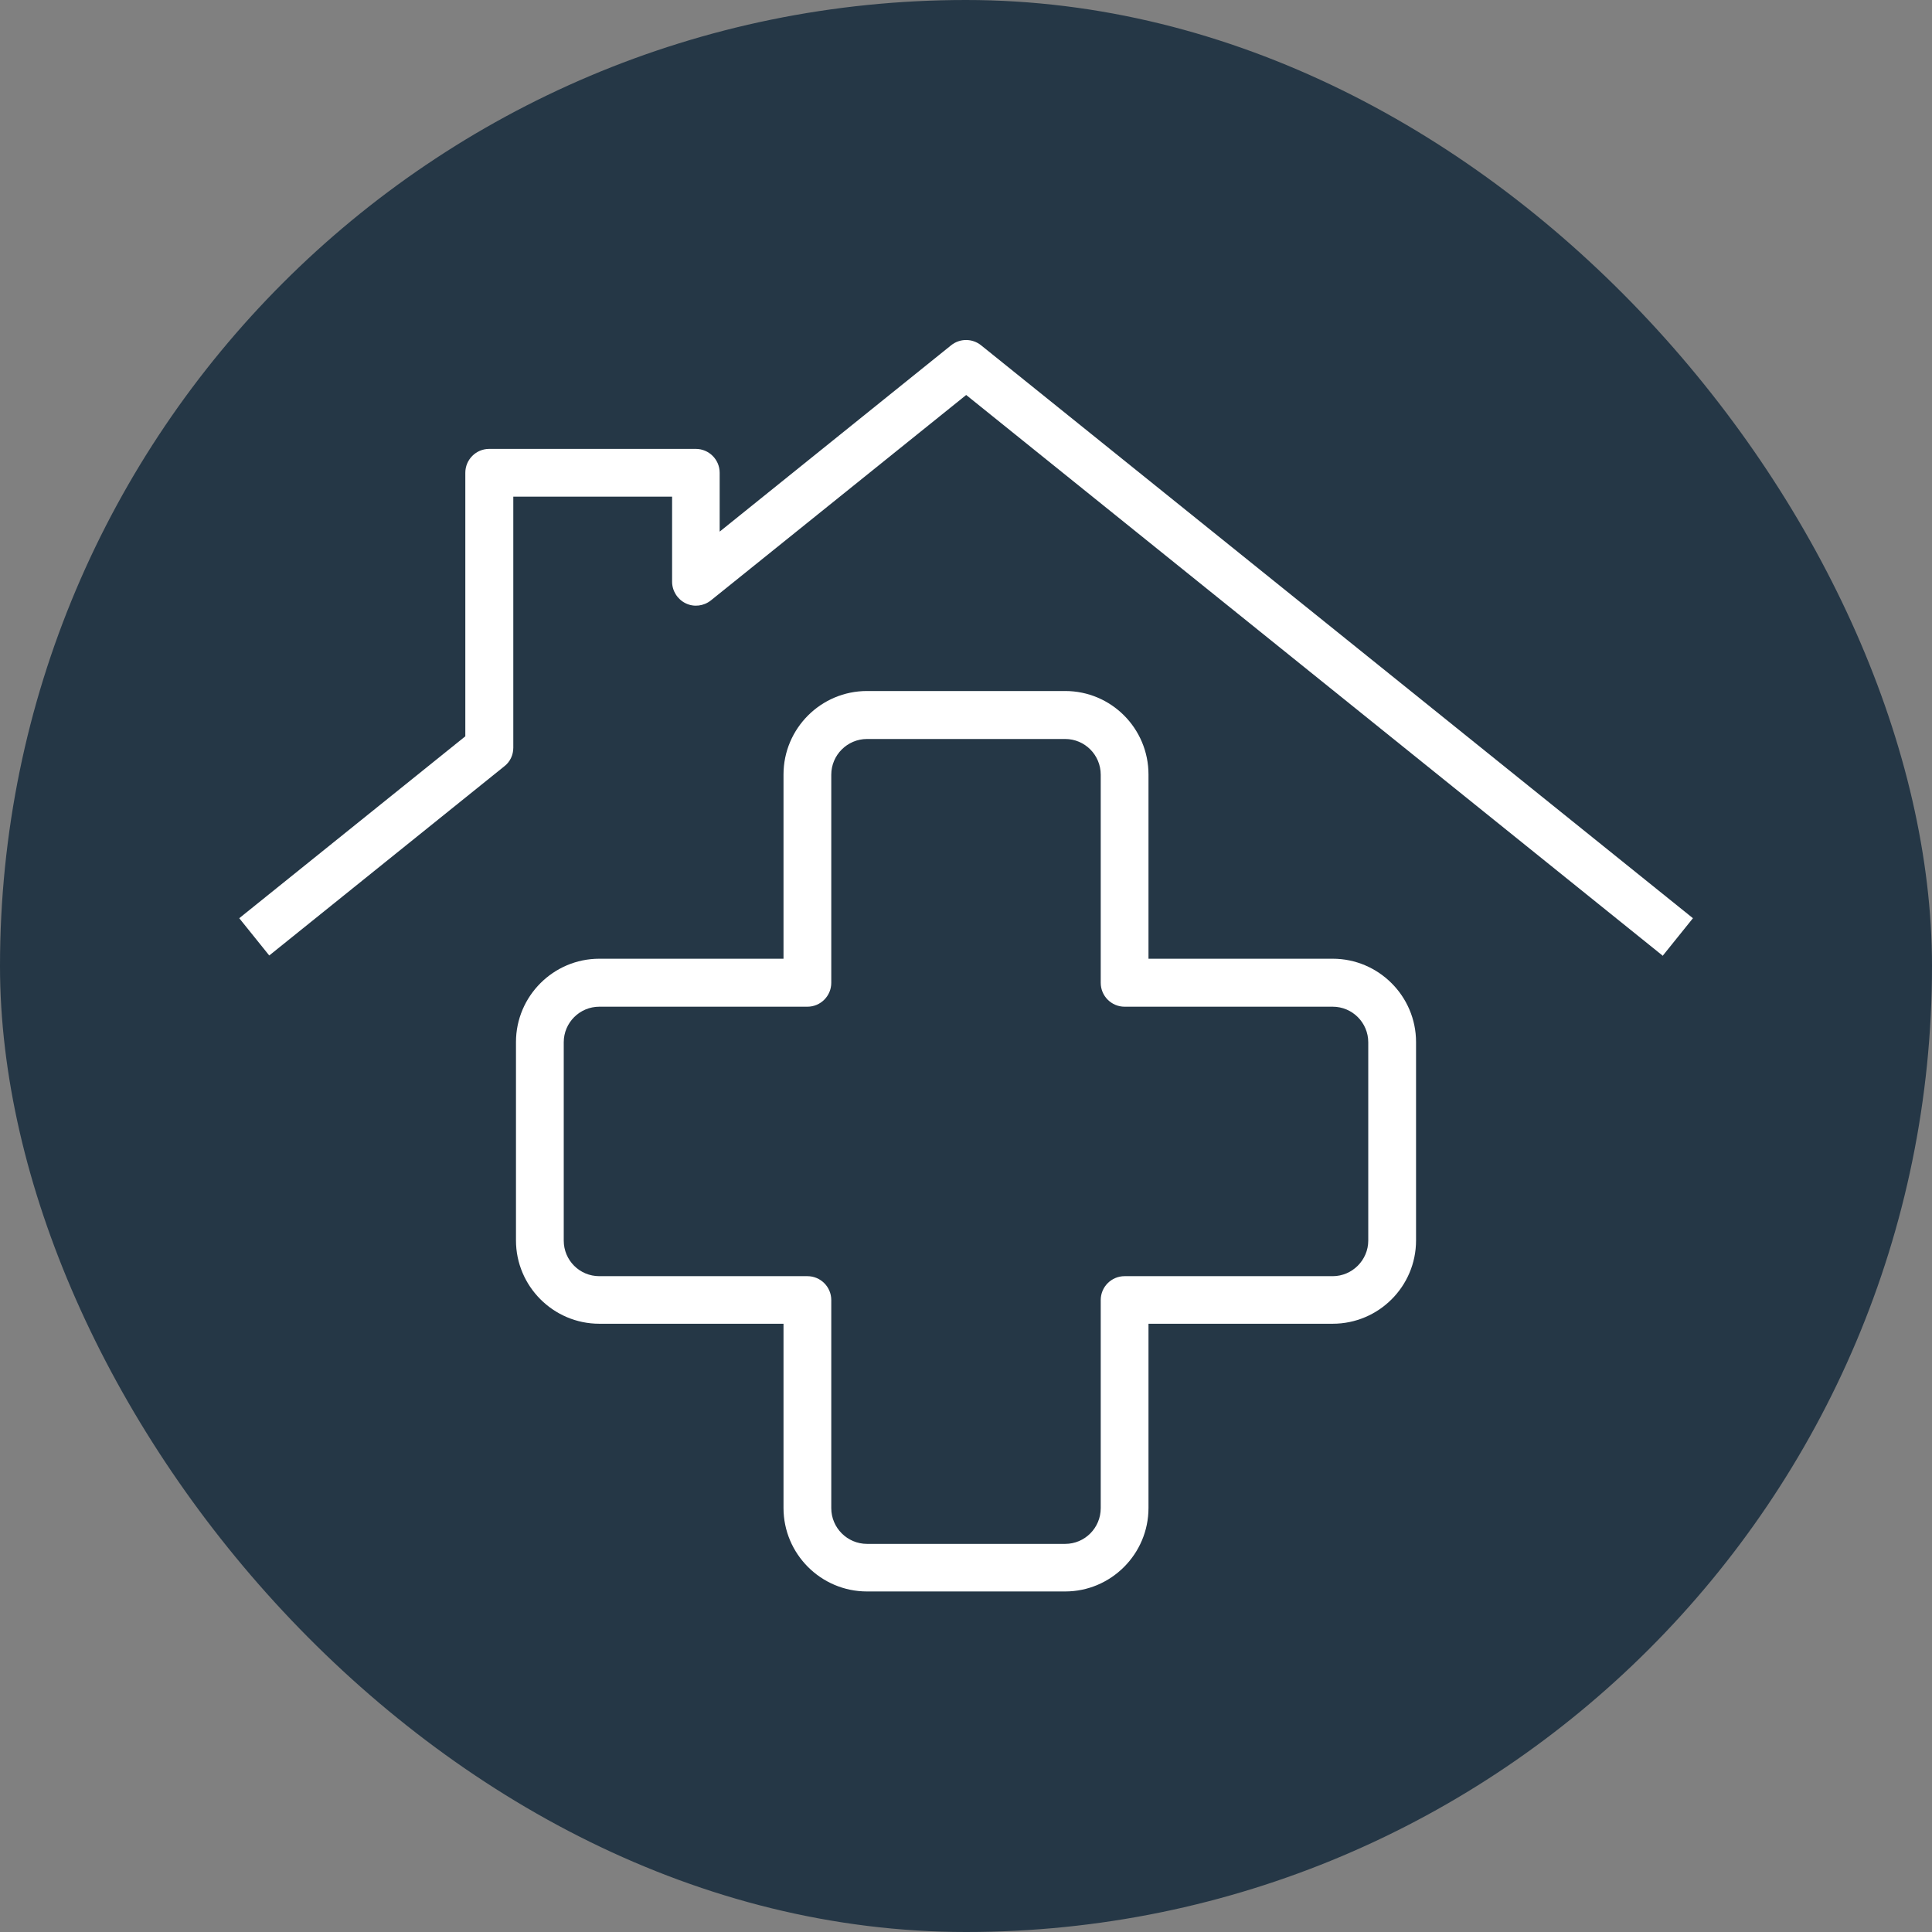 <svg width="72" height="72" viewBox="0 0 72 72" fill="none" xmlns="http://www.w3.org/2000/svg">
<rect x="0" y="0" width="72" height="72" fill="#808080" stroke="none"/>
<rect width="72" height="72" rx="36" fill="#253746"/>
<path d="M61.973 35.623L36.007 14.72L26.492 22.376C26.222 22.59 25.859 22.633 25.552 22.483C25.246 22.334 25.047 22.02 25.047 21.678V18.509H19.129V27.867C19.129 28.138 19.008 28.394 18.794 28.558L10.034 35.608L8.916 34.219L17.341 27.44V17.619C17.341 17.128 17.74 16.729 18.231 16.729H25.93C26.421 16.729 26.82 17.128 26.82 17.619V19.812L35.444 12.869C35.772 12.605 36.235 12.605 36.563 12.869L63.091 34.219L61.973 35.608V35.623Z" fill="white"/>
<path d="M39.696 59.309H32.311C30.595 59.309 29.199 57.913 29.199 56.197V49.332H22.334C20.624 49.332 19.229 47.936 19.229 46.227V38.834C19.229 37.125 20.624 35.729 22.334 35.729H29.199V28.864C29.199 27.148 30.595 25.752 32.311 25.752H39.696C41.413 25.752 42.801 27.148 42.801 28.864V35.729H49.666C51.376 35.729 52.772 37.125 52.772 38.834V46.227C52.772 47.943 51.376 49.332 49.666 49.332H42.801V56.197C42.801 57.913 41.405 59.309 39.696 59.309ZM22.334 37.517C21.607 37.517 21.009 38.108 21.009 38.842V46.234C21.009 46.967 21.6 47.559 22.334 47.559H30.089C30.58 47.559 30.979 47.957 30.979 48.449V56.204C30.979 56.938 31.578 57.536 32.311 57.536H39.696C40.43 57.536 41.021 56.938 41.021 56.204V48.449C41.021 47.957 41.42 47.559 41.911 47.559H49.666C50.393 47.559 50.991 46.96 50.991 46.234V38.842C50.991 38.115 50.4 37.517 49.666 37.517H41.911C41.42 37.517 41.021 37.118 41.021 36.627V28.871C41.021 28.138 40.43 27.54 39.696 27.54H32.311C31.578 27.54 30.979 28.138 30.979 28.871V36.627C30.979 37.118 30.58 37.517 30.089 37.517H22.334Z" fill="white"/>
</svg>
